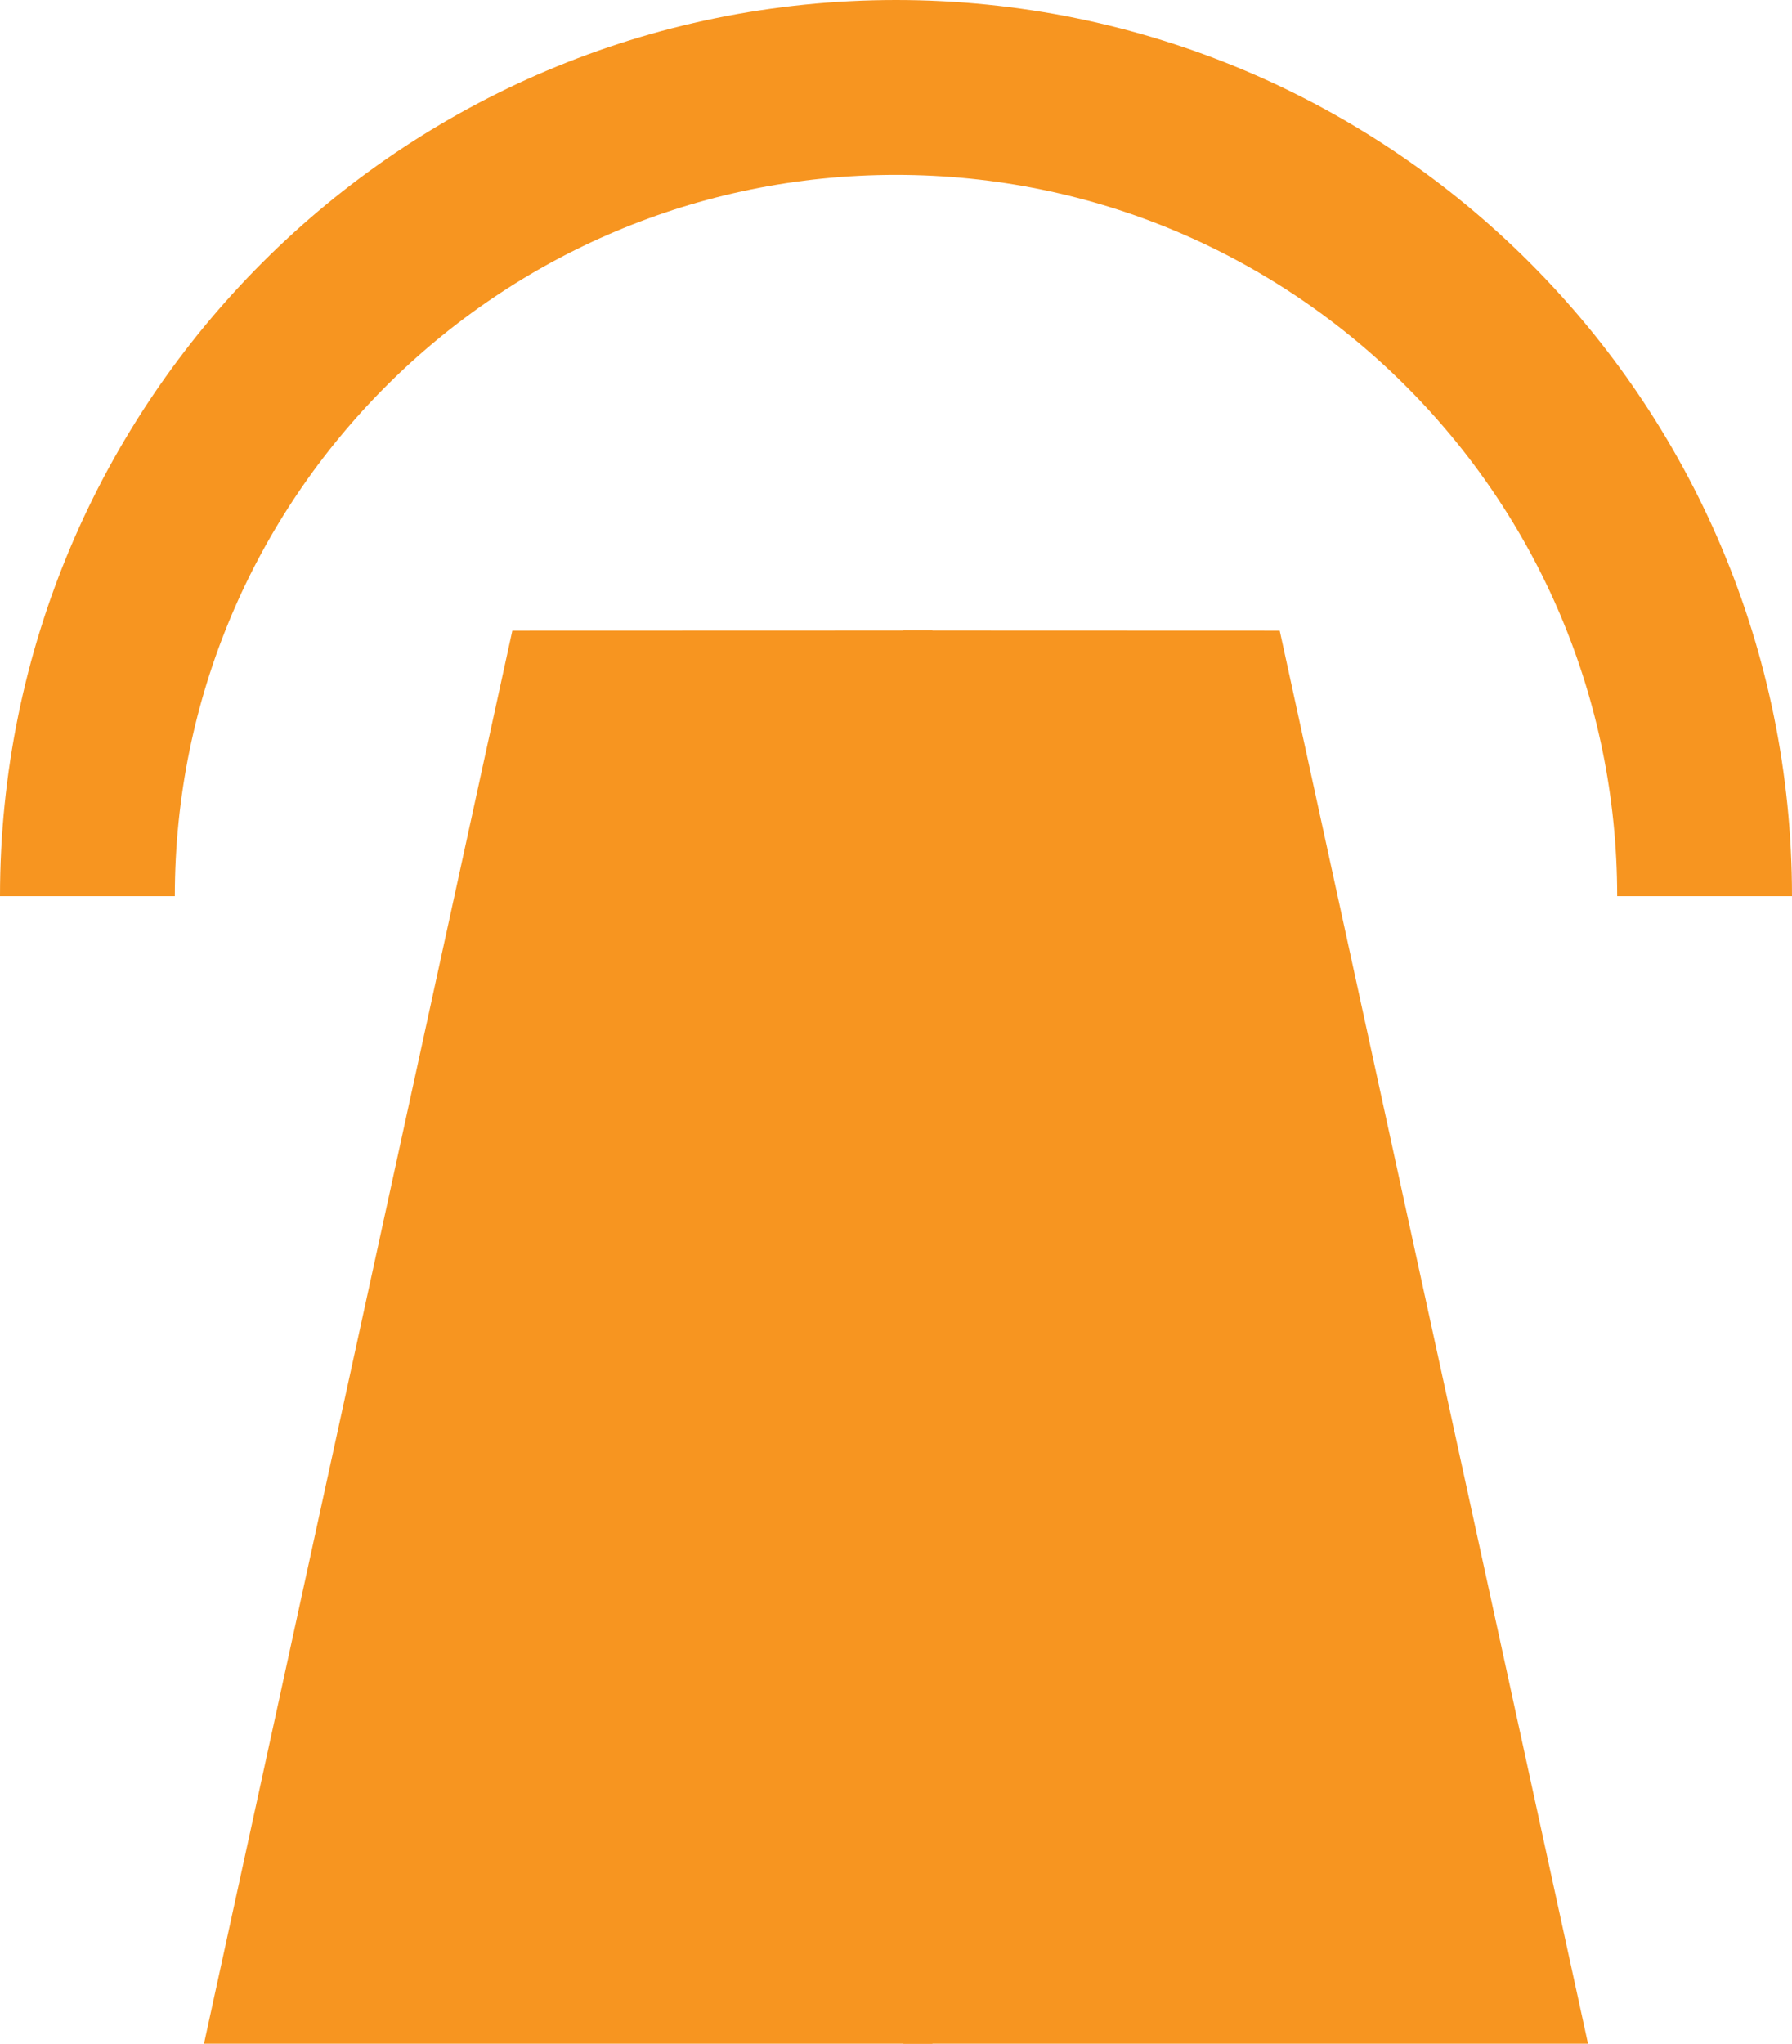 <svg xmlns="http://www.w3.org/2000/svg" xmlns:xlink="http://www.w3.org/1999/xlink" version="1.1" x="0px" y="0px" viewBox="0 0 41 46.75" enable-background="new 0 0 41 46.75" xml:space="preserve"><g><polyline fill="#f79520" points="21.333,14.422 21.333,46.75 4.667,46.75 11.722,14.425  "></polyline><polyline fill="#f79520" points="20.667,14.422 20.667,46.75 36.333,46.75 29.279,14.425  "></polyline></g><path fill="none" stroke="#f79520" stroke-width="4" d="M2,20.5C2,10.283,10.283,2,20.5,2C30.716,2,39,10.283,39,20.5"></path></svg>
